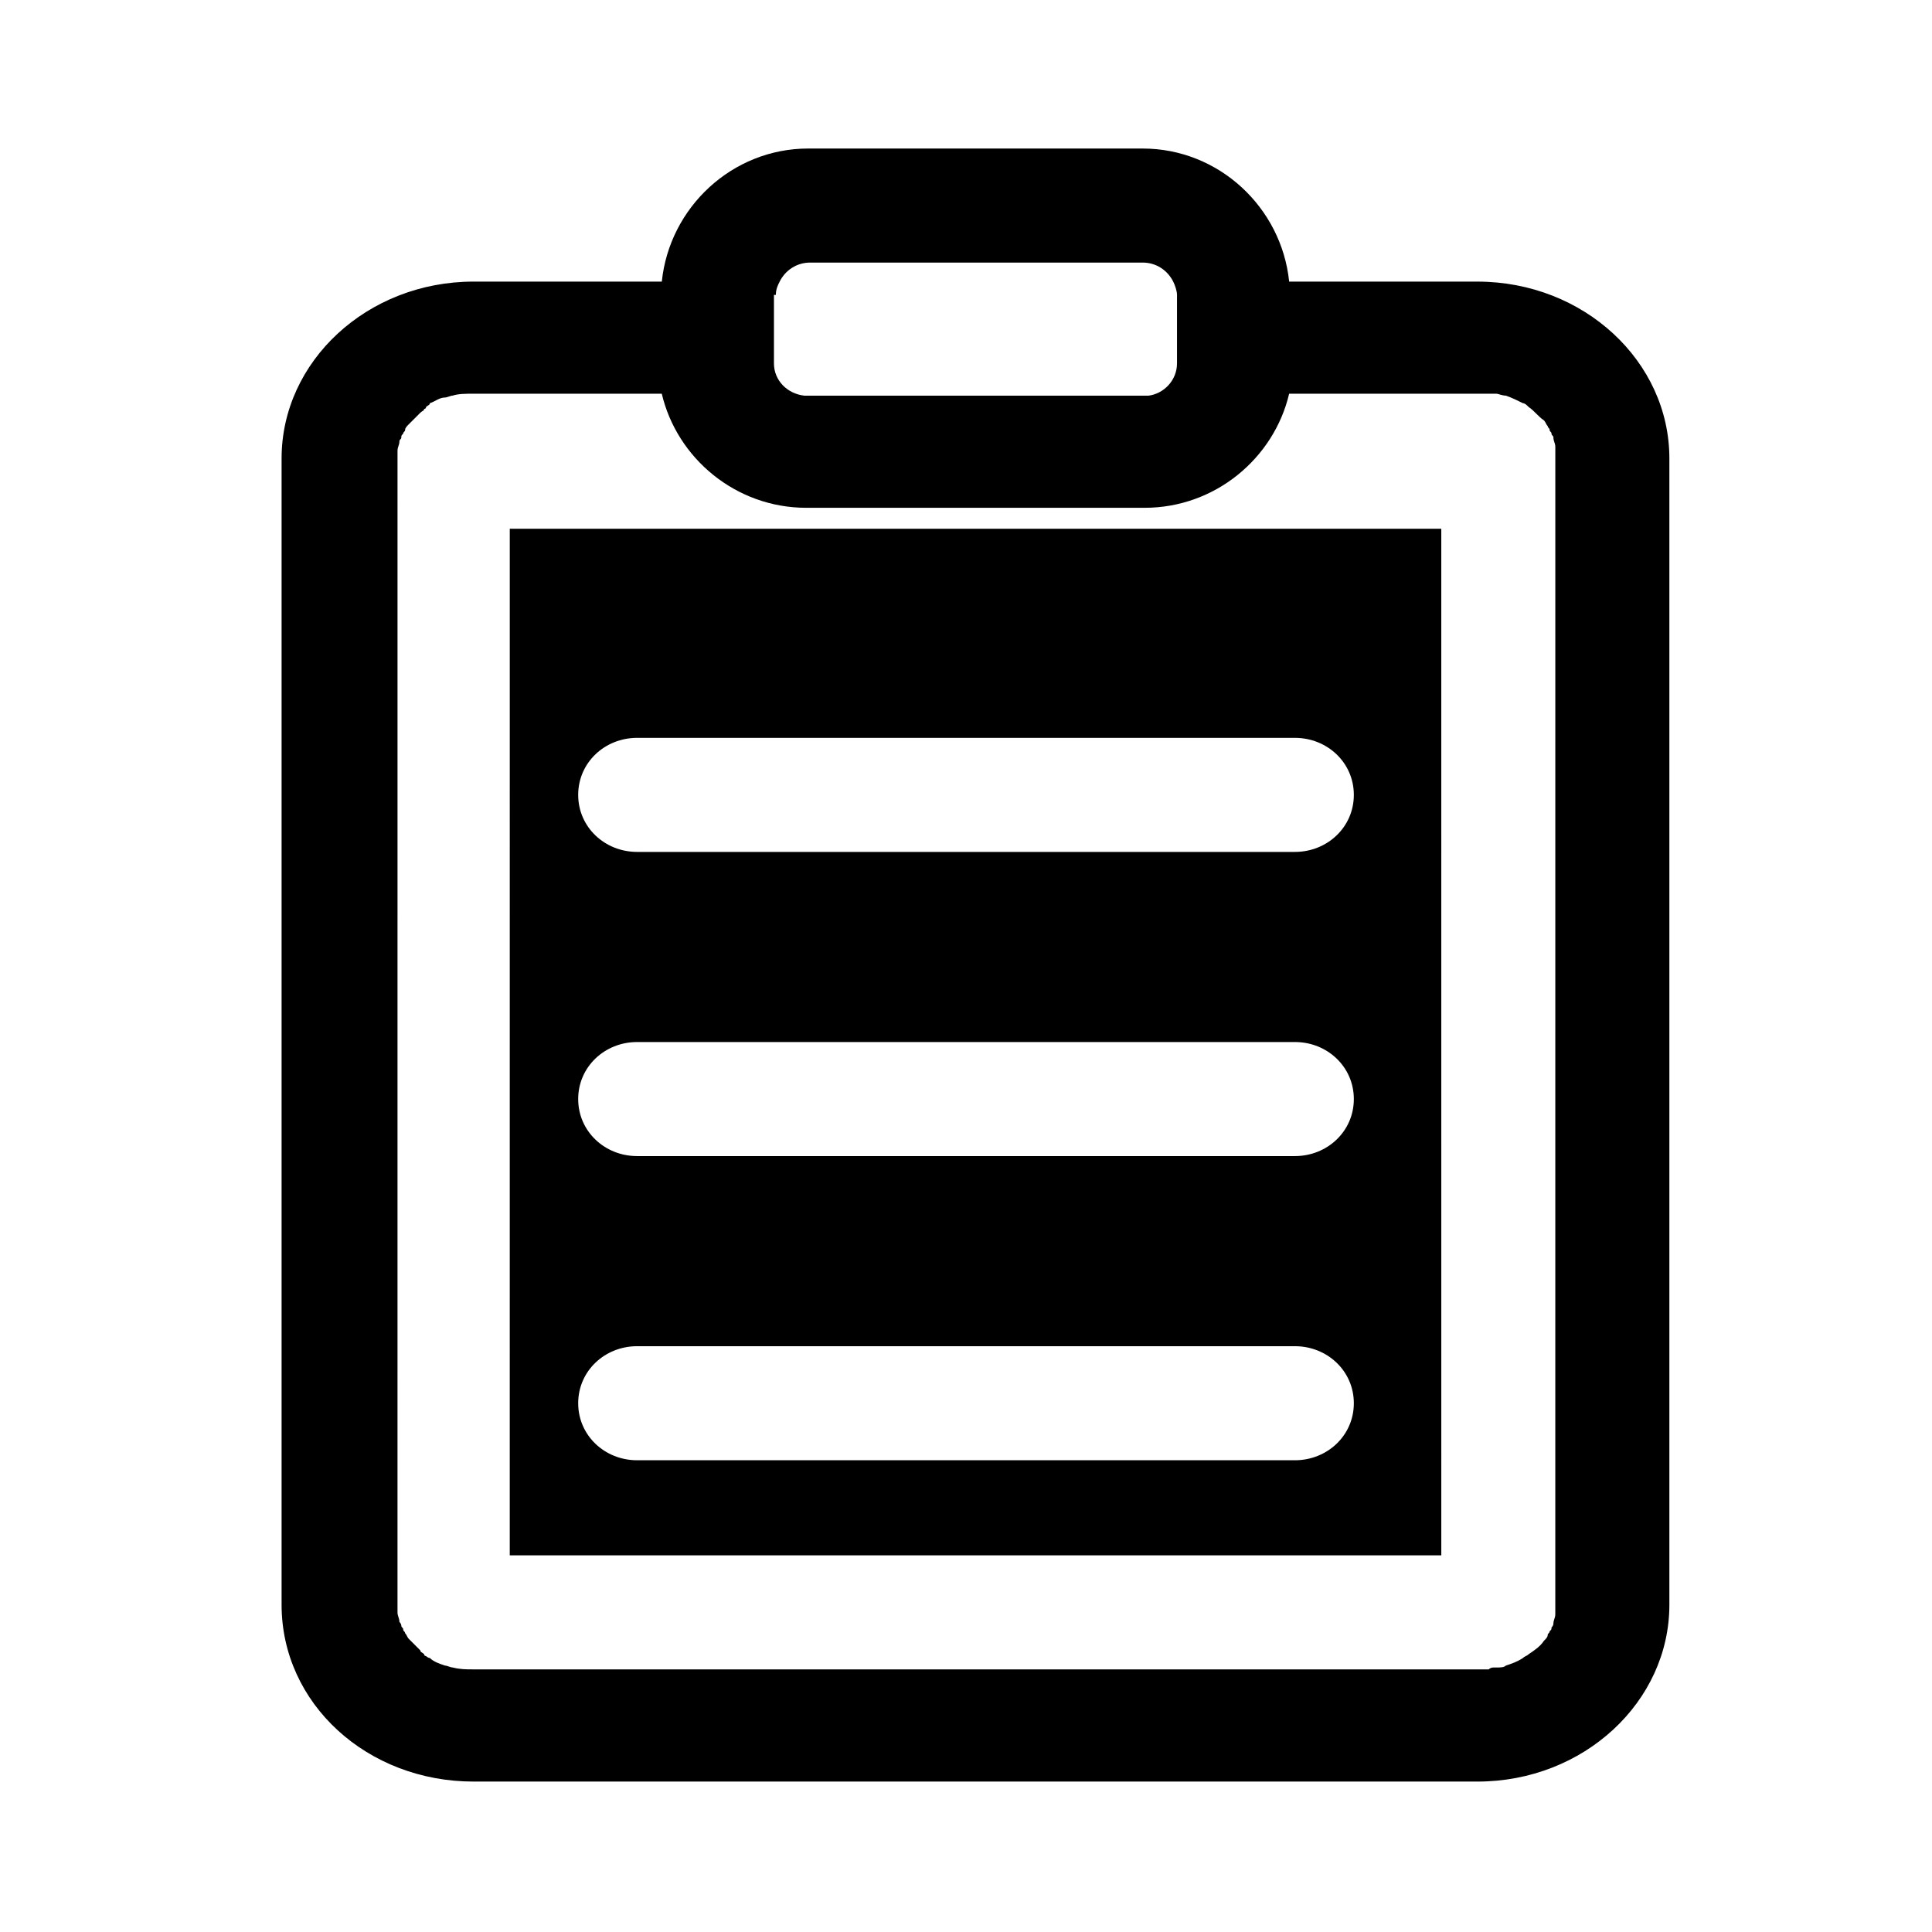 <?xml version="1.0" encoding="UTF-8"?>
<!-- Uploaded to: ICON Repo, www.svgrepo.com, Generator: ICON Repo Mixer Tools -->
<svg fill="#000000" width="800px" height="800px" version="1.1" viewBox="144 144 512 512" xmlns="http://www.w3.org/2000/svg">
 <g>
  <path d="m535.52 218.63h-49.879c-2.016-19.648-18.641-35.266-38.793-35.266l-88.668-0.004c-20.152 0-36.777 15.617-38.793 35.266h-49.879c-28.215 0.004-50.883 21.16-50.883 46.855v303.8c0 26.199 22.672 46.855 50.883 46.855h266.01c28.215 0 50.883-21.16 50.883-46.855v-303.8c0-25.695-22.668-46.852-50.883-46.852zm-185.91 3.523c0-1.512 0.504-2.519 1.008-3.527 1.512-3.023 4.535-5.039 8.062-5.039h88.168c3.527 0 6.551 2.016 8.062 5.039 0.504 1.008 1.008 2.519 1.008 3.527v18.137c0 4.535-3.527 8.062-7.559 8.566h-1.008-89.176-1.008c-4.535-0.504-8.062-4.031-8.062-8.566v-18.137zm206.56 347.12v1.512 1.008c0 1.008-0.504 1.512-0.504 2.519 0 0.504-0.504 1.008-0.504 1.008 0 0.504 0 0.504-0.504 1.008 0 0.504-0.504 0.504-0.504 1.008s-0.504 1.008-1.008 1.512c-1.008 1.512-2.519 2.519-4.031 3.527-0.504 0.504-1.008 0.504-1.512 1.008-1.512 1.008-3.023 1.512-4.535 2.016-0.504 0.504-1.512 0.504-2.519 0.504h-0.504c-0.504 0-1.008 0-1.512 0.504h-3.023l-266.01-0.004c-2.016 0-3.527 0-5.543-0.504-0.504 0-1.512-0.504-2.016-0.504-1.512-0.504-3.023-1.008-4.031-2.016-0.504 0-1.008-0.504-1.008-0.504s-0.504 0-0.504-0.504c-0.504-0.504-1.008-0.504-1.008-1.008-1.008-1.008-2.016-2.016-3.023-3.023-0.504-0.504-0.504-1.008-1.008-1.512 0-0.504-0.504-0.504-0.504-1.008 0-0.504-0.504-0.504-0.504-1.008s-0.504-1.008-0.504-1.008c0-1.008-0.504-1.512-0.504-2.519v-1.512-1.008l0.004-302.79v-1.008-1.512c0-1.008 0.504-1.512 0.504-2.519 0-0.504 0.504-0.504 0.504-1.008s0-0.504 0.504-1.008c0-0.504 0.504-0.504 0.504-1.008s0.504-1.008 1.008-1.512c1.008-1.008 2.016-2.016 3.023-3.023 0.504-0.504 1.008-0.504 1.008-1.008 0 0 0.504 0 0.504-0.504 0.504-0.504 1.008-0.504 1.008-1.008 1.512-0.504 2.519-1.512 4.031-1.512 0.504 0 1.512-0.504 2.016-0.504 1.512-0.504 3.527-0.504 5.543-0.504l49.875 0.004c4.031 17.129 19.648 30.23 38.289 30.23h89.68c18.641 0 34.258-13.098 38.289-30.23h49.879 3.023 1.512 0.504c0.504 0 1.512 0.504 2.519 0.504 1.512 0.504 3.527 1.512 4.535 2.016 0.504 0 1.008 0.504 1.512 1.008 1.512 1.008 2.519 2.519 4.031 3.527 0.504 0.504 0.504 1.008 1.008 1.512 0 0.504 0.504 0.504 0.504 1.008 0 0.504 0.504 0.504 0.504 1.008s0.504 0.504 0.504 1.008c0 1.008 0.504 1.512 0.504 2.519v1.008 1.512z"/>
  <path d="m279.09 556.18h246.87l-0.004-272.06h-246.86zm33.754-216.64h174.32c8.566 0 15.617 6.551 15.617 15.113 0 8.566-7.055 15.113-15.617 15.113h-174.32c-8.566 0-15.617-6.551-15.617-15.113 0-8.566 7.051-15.113 15.617-15.113zm0 80.609h174.32c8.566 0 15.617 6.551 15.617 15.113 0 8.566-7.055 15.113-15.617 15.113h-174.32c-8.566 0-15.617-6.551-15.617-15.113 0-8.566 7.051-15.113 15.617-15.113zm0 80.609h174.32c8.566 0 15.617 6.551 15.617 15.113 0 8.566-7.055 15.113-15.617 15.113h-174.32c-8.566 0-15.617-6.551-15.617-15.113 0-8.566 7.051-15.113 15.617-15.113z"/>
 </g>
</svg>